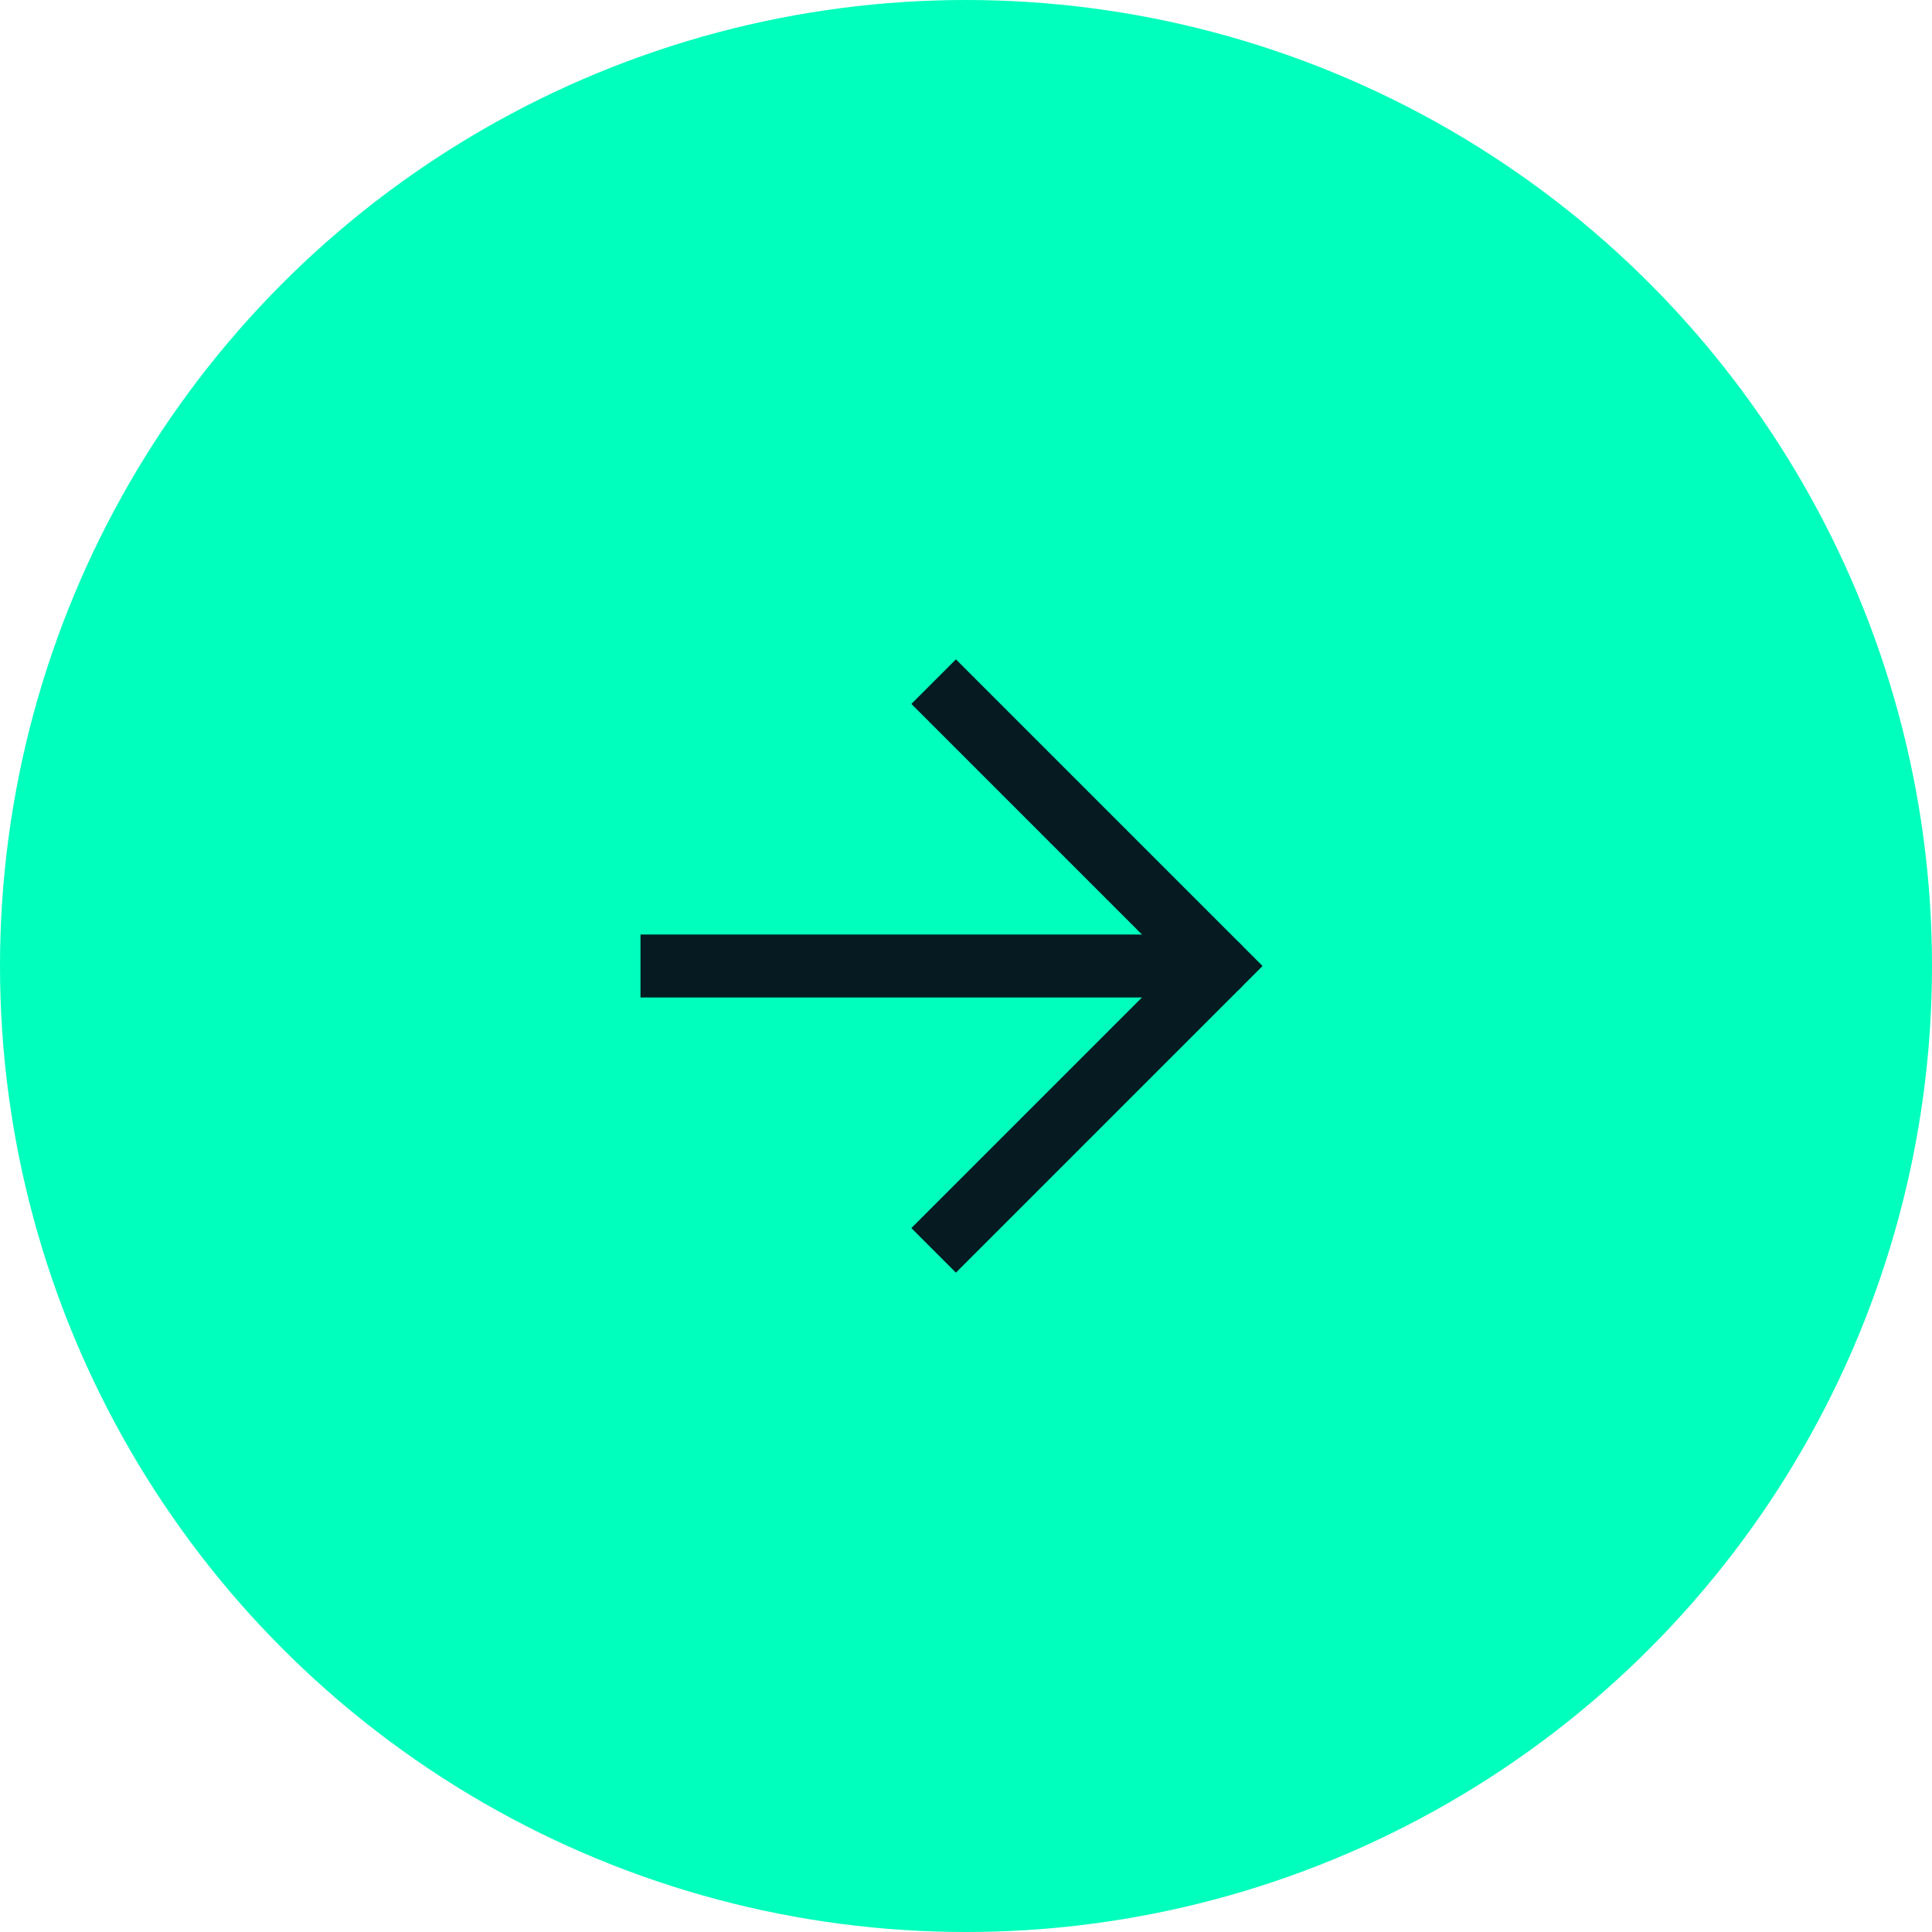 <svg viewBox="0 0 46 46" fill="none" xmlns="http://www.w3.org/2000/svg">
  <circle cx="23" cy="23" r="23" fill="#00FFBC"/>
  <path d="M22.76 29.24L29 23L22.76 16.76" stroke="#051A21" stroke-width="1.5" stroke-linecap="square"/>
  <path d="M29 23.75C29.414 23.75 29.75 23.414 29.75 23C29.75 22.586 29.414 22.25 29 22.25V23.75ZM16 22.25H15.25V23.75H16V22.25ZM29 22.25H16V23.75H29V22.25Z" fill="#051A21"/>
</svg>
  